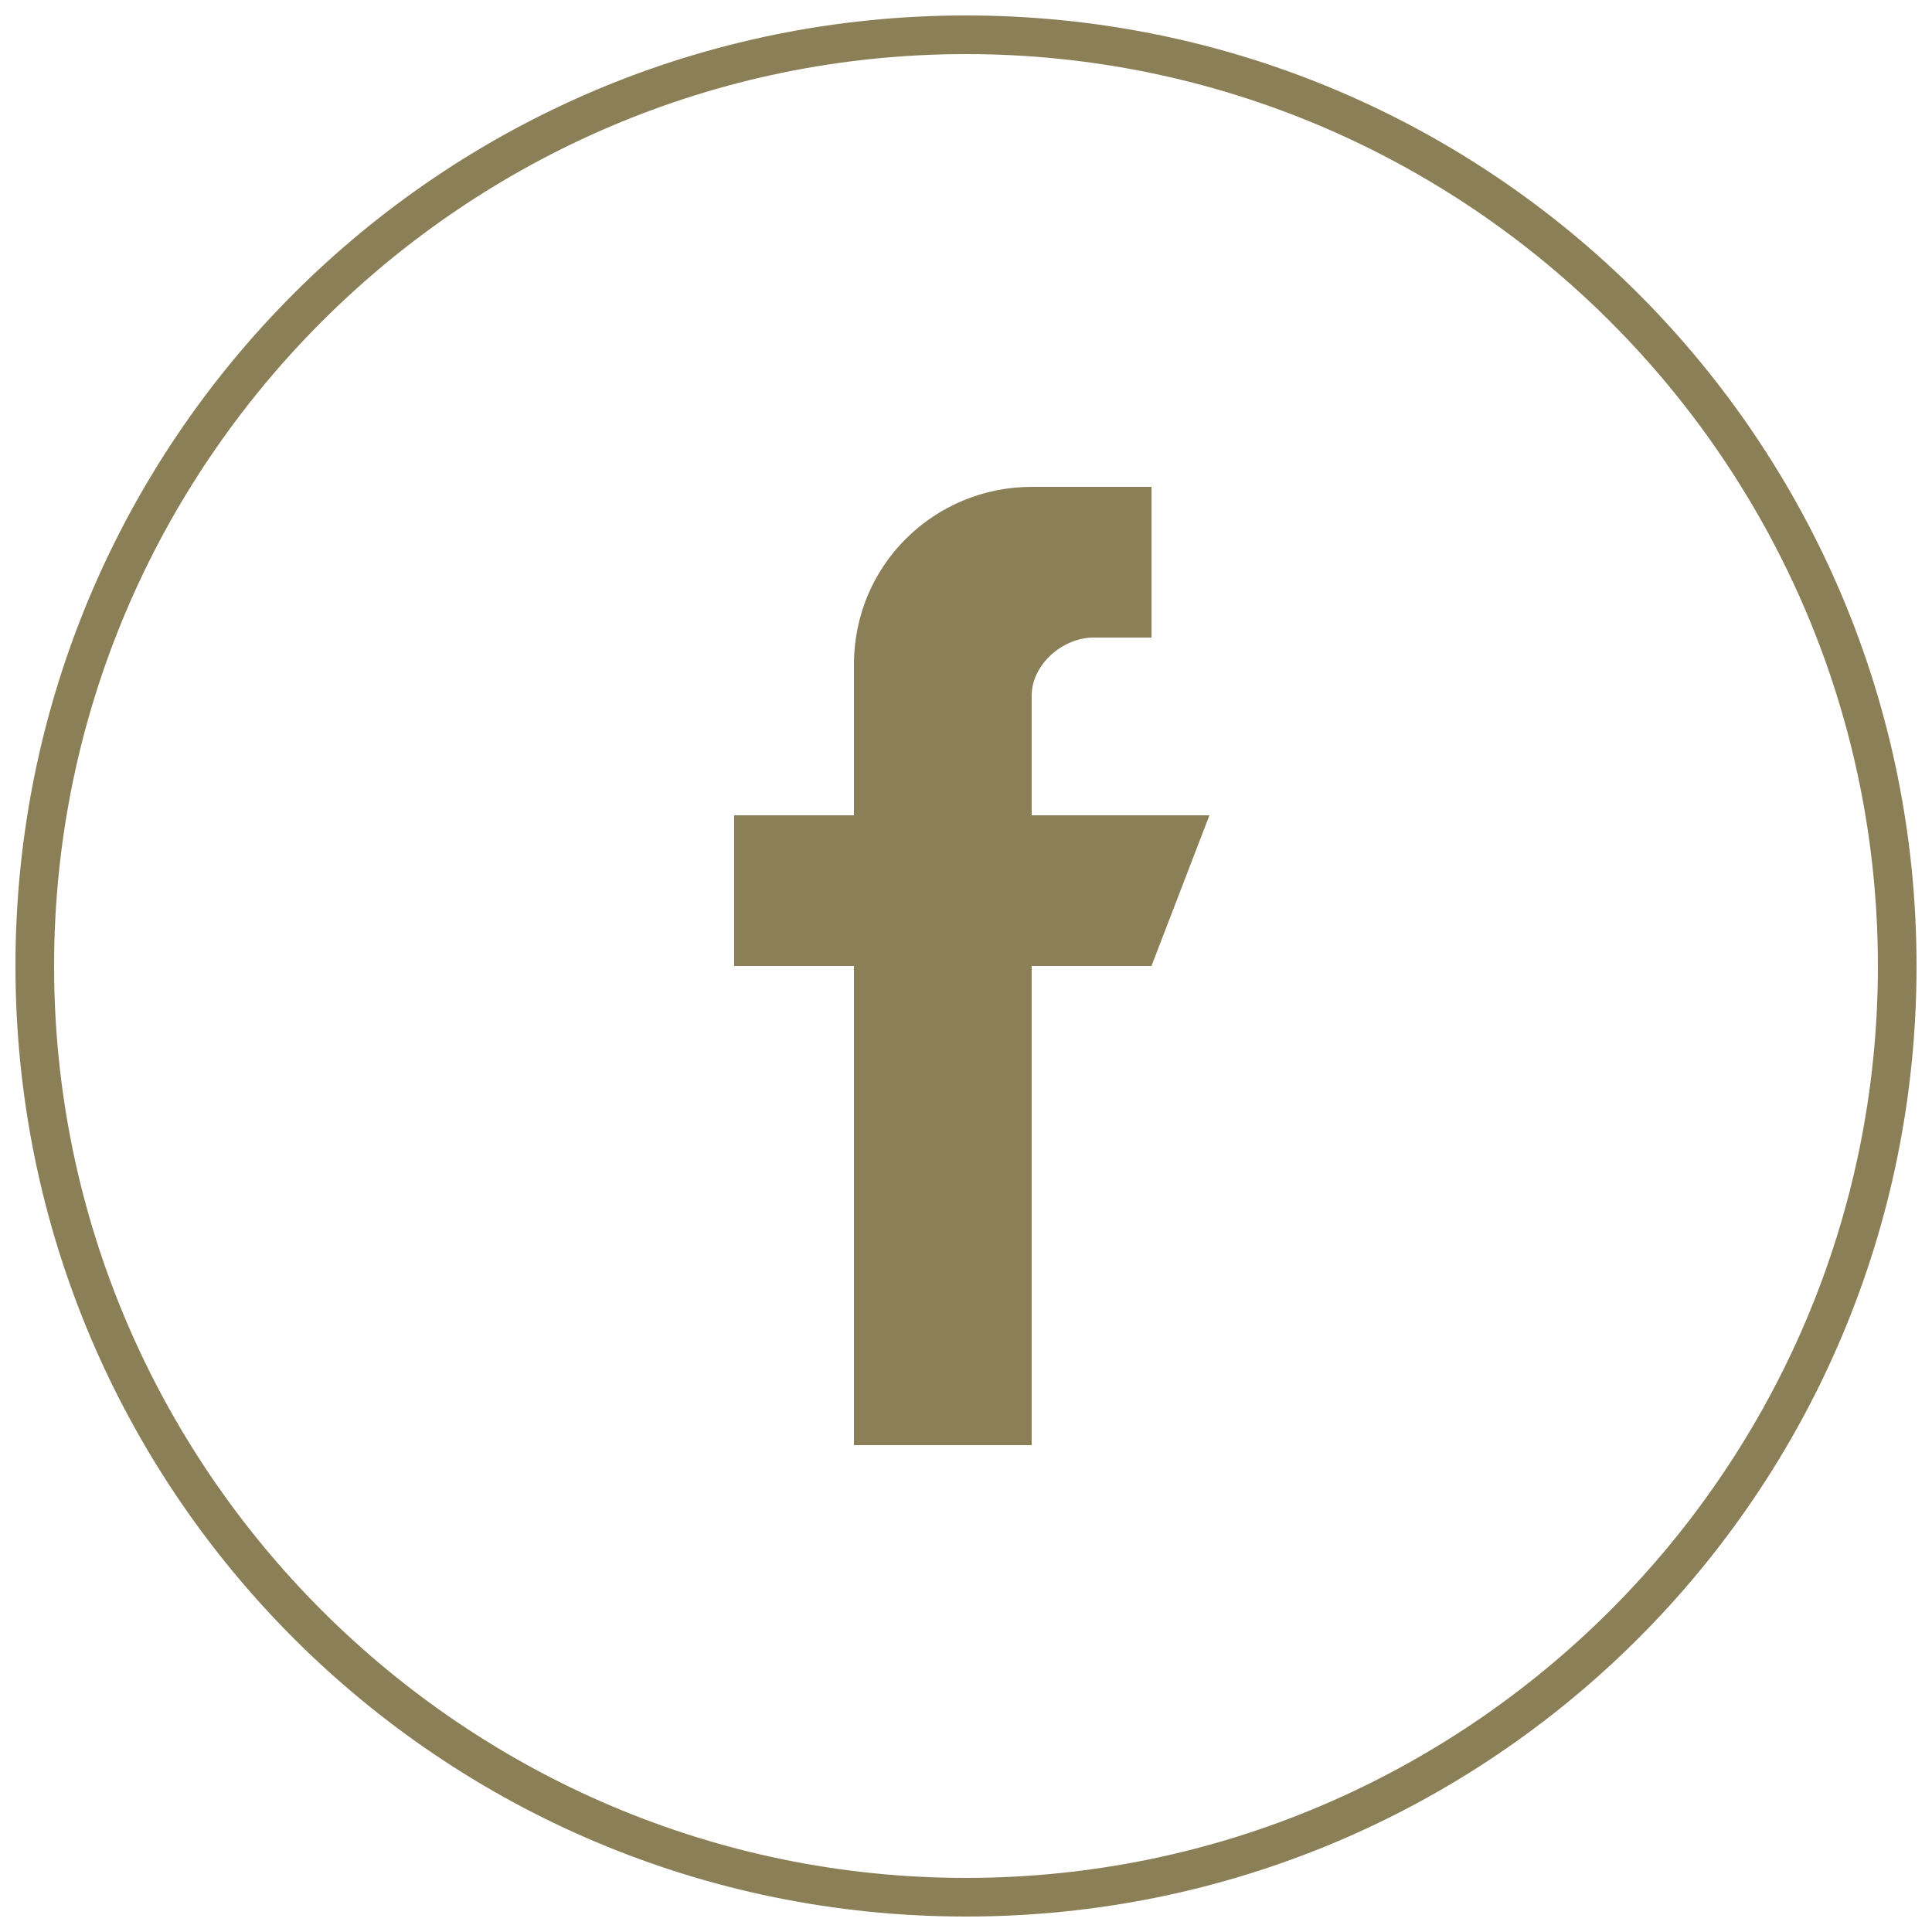 <?xml version="1.0" encoding="utf-8"?>
<!-- Generator: Adobe Illustrator 22.0.0, SVG Export Plug-In . SVG Version: 6.00 Build 0)  -->
<svg version="1.1" id="Layer_1" xmlns="http://www.w3.org/2000/svg" xmlns:xlink="http://www.w3.org/1999/xlink" x="0px" y="0px"
	 viewBox="0 0 50 50" style="enable-background:new 0 0 50 50;" xml:space="preserve">
<style type="text/css">
	.st0{fill:#8B7F57;}
</style>
<path class="st0" d="M25,49.6c-13.6,0-24.6-11-24.6-24.6c0-13.6,11-24.6,24.6-24.6c13.6,0,24.6,11,24.6,24.6
	C49.6,38.6,38.6,49.6,25,49.6z M25,1.4C12,1.4,1.4,12,1.4,25S12,48.6,25,48.6S48.6,38,48.6,25S38,1.4,25,1.4z"/>
<g id="Layer_3">
	<path class="st0" d="M29.8,25h-3.1v12.4h-4.6V25H19v-3.9h3.1v-3.9c0-2.6,2.1-4.6,4.6-4.6h3.1v3.9h-1.5c-0.8,0-1.6,0.7-1.6,1.5v3.1
		h4.6L29.8,25z"/>
</g>
</svg>

